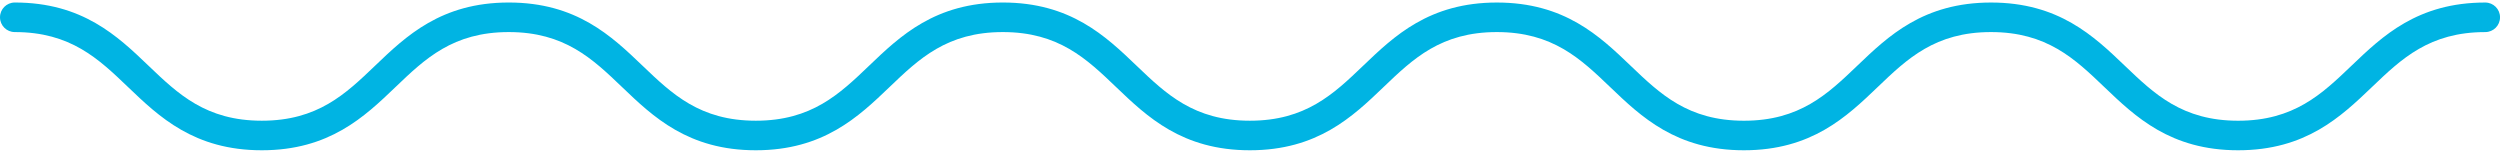 <?xml version="1.0" encoding="UTF-8"?> <!-- Generator: Adobe Illustrator 23.0.3, SVG Export Plug-In . SVG Version: 6.00 Build 0) --> <svg xmlns="http://www.w3.org/2000/svg" xmlns:xlink="http://www.w3.org/1999/xlink" id="Layer_1" x="0px" y="0px" width="180px" height="11px" viewBox="0 0 180 11" xml:space="preserve"> <g id="XMLID_1604_"> <path id="XMLID_1606_" fill="#00B4E3" d="M161.144,10.819c-4.875,0-7.402-2.417-9.632-4.55c-2.128-2.037-4.14-3.96-8.161-3.96 c-4.021,0-6.031,1.923-8.159,3.96c-2.229,2.133-4.756,4.55-9.631,4.55c-4.874,0-7.4-2.417-9.63-4.55 c-2.128-2.037-4.139-3.96-8.159-3.96c-4.019,0-6.029,1.923-8.156,3.96c-2.228,2.133-4.754,4.55-9.626,4.55 c-4.874,0-7.4-2.417-9.63-4.55c-2.128-2.037-4.139-3.96-8.158-3.96c-4.019,0-6.029,1.923-8.157,3.96 c-2.229,2.133-4.755,4.55-9.628,4.55s-7.399-2.417-9.628-4.55c-2.128-2.037-4.138-3.96-8.157-3.96c-4.019,0-6.029,1.923-8.156,3.96 c-2.228,2.133-4.754,4.55-9.627,4.55c-4.873,0-7.4-2.417-9.629-4.55c-2.128-2.037-4.138-3.96-8.158-3.96 C0.476,2.309,0,1.833,0,1.245s0.476-1.064,1.064-1.064c4.873,0,7.4,2.417,9.629,4.55c2.128,2.037,4.138,3.96,8.158,3.96 c4.019,0,6.029-1.923,8.156-3.96c2.228-2.133,4.754-4.55,9.627-4.55c4.873,0,7.399,2.417,9.628,4.55 c2.128,2.037,4.138,3.96,8.157,3.96s6.029-1.923,8.157-3.96c2.229-2.133,4.755-4.55,9.628-4.55s7.4,2.417,9.629,4.55 c2.128,2.037,4.139,3.96,8.159,3.96c4.019,0,6.028-1.923,8.156-3.959c2.228-2.133,4.754-4.55,9.627-4.55 c4.875,0,7.401,2.417,9.63,4.55c2.128,2.037,4.139,3.96,8.159,3.96c4.021,0,6.031-1.923,8.16-3.96 c2.229-2.133,4.756-4.55,9.63-4.55c4.875,0,7.402,2.417,9.632,4.55c2.128,2.037,4.14,3.96,8.161,3.96 c4.021,0,6.032-1.923,8.16-3.96c2.23-2.133,4.757-4.55,9.632-4.55c0.587,0,1.064,0.476,1.064,1.064s-0.476,1.064-1.064,1.064 c-4.021,0-6.032,1.923-8.161,3.96C168.546,8.401,166.019,10.819,161.144,10.819z"></path> </g> </svg> 